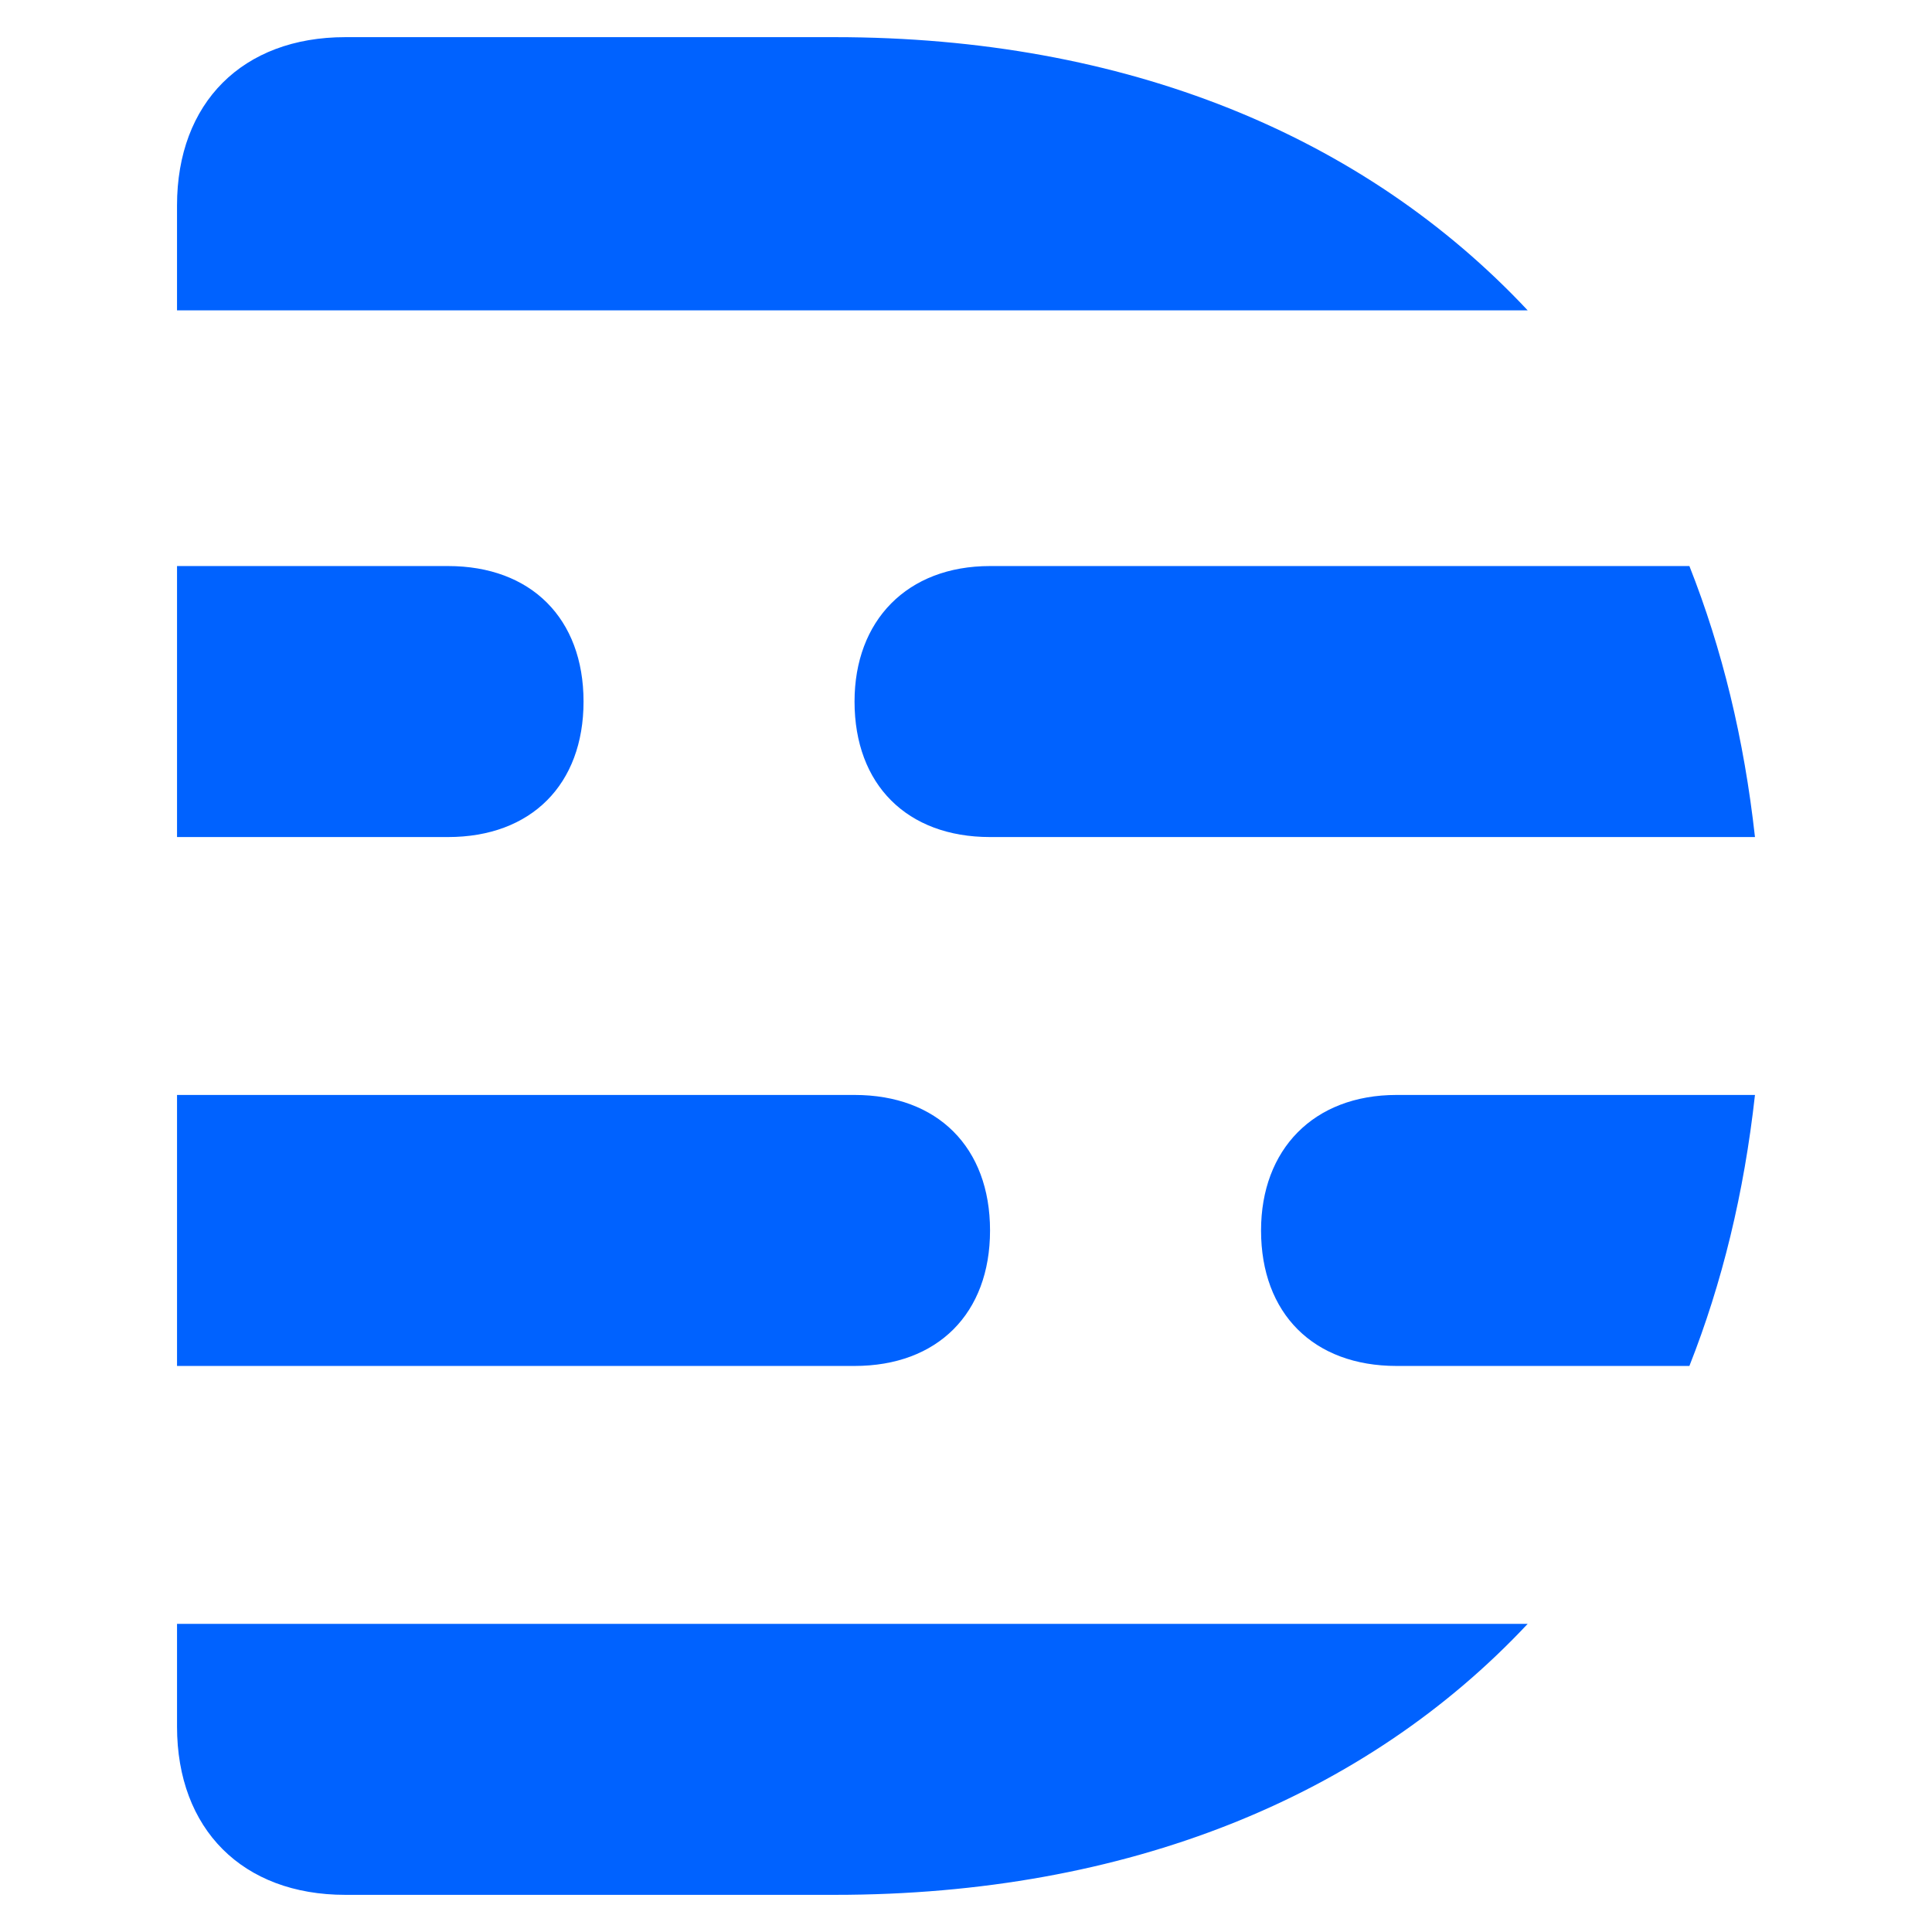 <?xml version="1.0" encoding="iso-8859-1"?>
<!-- Generator: Adobe Illustrator 29.7.1, SVG Export Plug-In . SVG Version: 9.03 Build 0)  -->
<svg version="1.1" xmlns="http://www.w3.org/2000/svg" xmlns:xlink="http://www.w3.org/1999/xlink" x="0px" y="0px"
	 viewBox="0 0 208 208" style="enable-background:new 0 0 208 208;" xml:space="preserve">
<g id="Descript">
	<g id="Page-1">
		<g id="Artboard" transform="translate(-74, -126)">
			<g id="Group-3" transform="translate(74, 114)">
				<g id="Group-4" transform="translate(0, 12)">
					<path id="D-Copy" style="fill-rule:evenodd;clip-rule:evenodd;fill:#0062FF;" d="M19.059,185.882
						c0,11.059,7.059,18.118,18.118,18.118h52.706c31.529,0,57.176-10.588,74.588-29.176H19.059V185.882z M89.882,4H37.176
						c-11.059,0-18.118,7.059-18.118,18.118v11.294h145.412C146.824,14.588,121.176,4,89.882,4z M135.765,132.471
						c0,8.941,5.647,14.588,14.588,14.588h31.529c3.529-8.941,5.882-18.588,7.059-29.176h-38.588
						C141.412,117.882,135.765,123.765,135.765,132.471z M92,75.529c0,8.941,5.647,14.588,14.588,14.588h82.353
						c-1.176-10.588-3.529-20.235-7.059-29.176h-75.294C97.647,60.941,92,66.824,92,75.529z M106.588,132.471
						c0-8.941-5.647-14.588-14.588-14.588H19.059v29.176H92C100.941,147.059,106.588,141.412,106.588,132.471z M62.824,75.529
						c0-8.941-5.647-14.588-14.588-14.588H19.059v29.176h29.176C57.176,90.118,62.824,84.471,62.824,75.529z"/>
				</g>
			</g>
		</g>
	</g>
</g>
<g id="Layer_1">
</g>
</svg>
